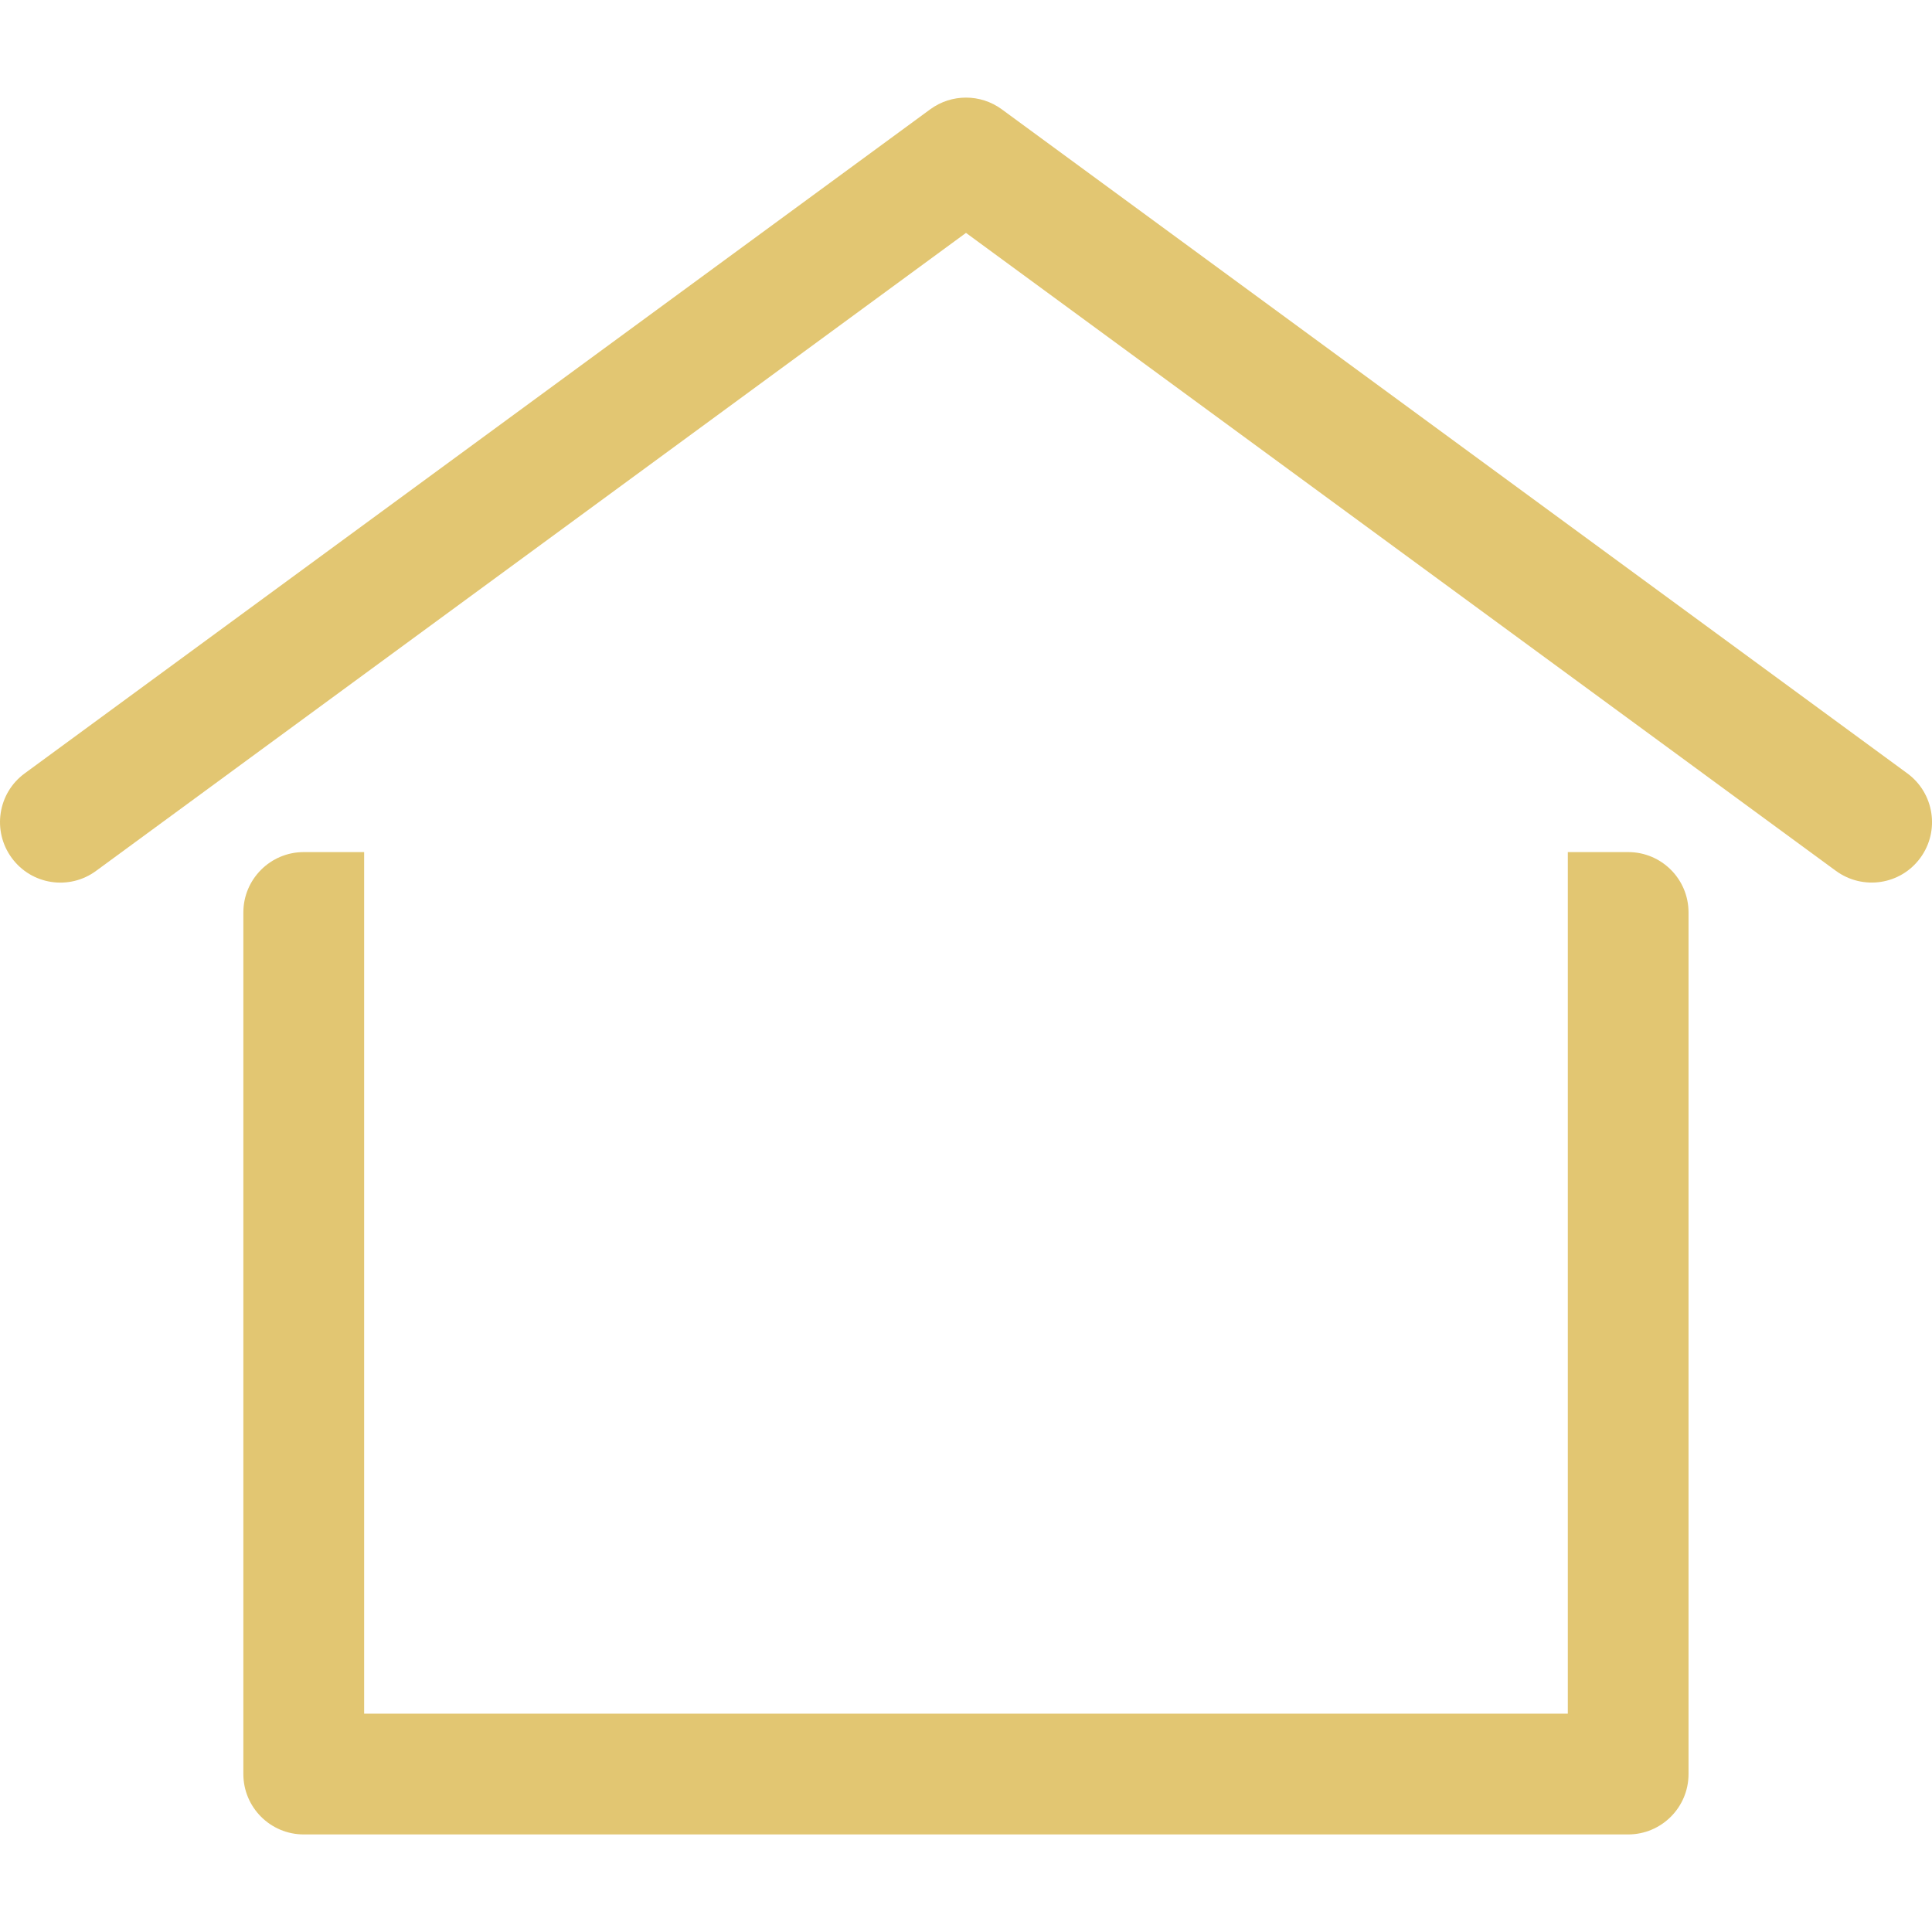 <?xml version="1.0" encoding="utf-8"?>
<!-- Generator: Adobe Illustrator 15.0.0, SVG Export Plug-In . SVG Version: 6.00 Build 0)  -->
<!DOCTYPE svg PUBLIC "-//W3C//DTD SVG 1.1//EN" "http://www.w3.org/Graphics/SVG/1.1/DTD/svg11.dtd">
<svg version="1.1" id="Layer_1" xmlns="http://www.w3.org/2000/svg" xmlns:xlink="http://www.w3.org/1999/xlink" x="0px" y="0px"
	 width="50px" height="50px" viewBox="395.946 272.64 50 50" enable-background="new 395.946 272.64 50 50" xml:space="preserve">
<g>
	<g>
		<path fill="#E2C672" d="M396.249,294.842c0.511,0.699,1.49,0.848,2.185,0.335l22.512-16.51l22.512,16.51
			c0.699,0.51,1.675,0.364,2.186-0.335c0.51-0.696,0.36-1.675-0.335-2.186l-23.438-17.188c-0.276-0.201-0.6-0.302-0.925-0.302
			s-0.649,0.101-0.925,0.302l-23.437,17.188C395.888,293.165,395.739,294.146,396.249,294.842z"/>
	</g>
</g>
<path fill="#E2C672" d="M438.084,294.692h-1.563v22.297h-31.151v-22.297h-1.563c-0.862,0-1.563,0.7-1.563,1.563v22.297
	c0,0.862,0.7,1.563,1.563,1.563h34.275c0.863,0,1.563-0.7,1.563-1.563v-22.297C439.646,295.392,438.947,294.692,438.084,294.692z"/>
</svg>
